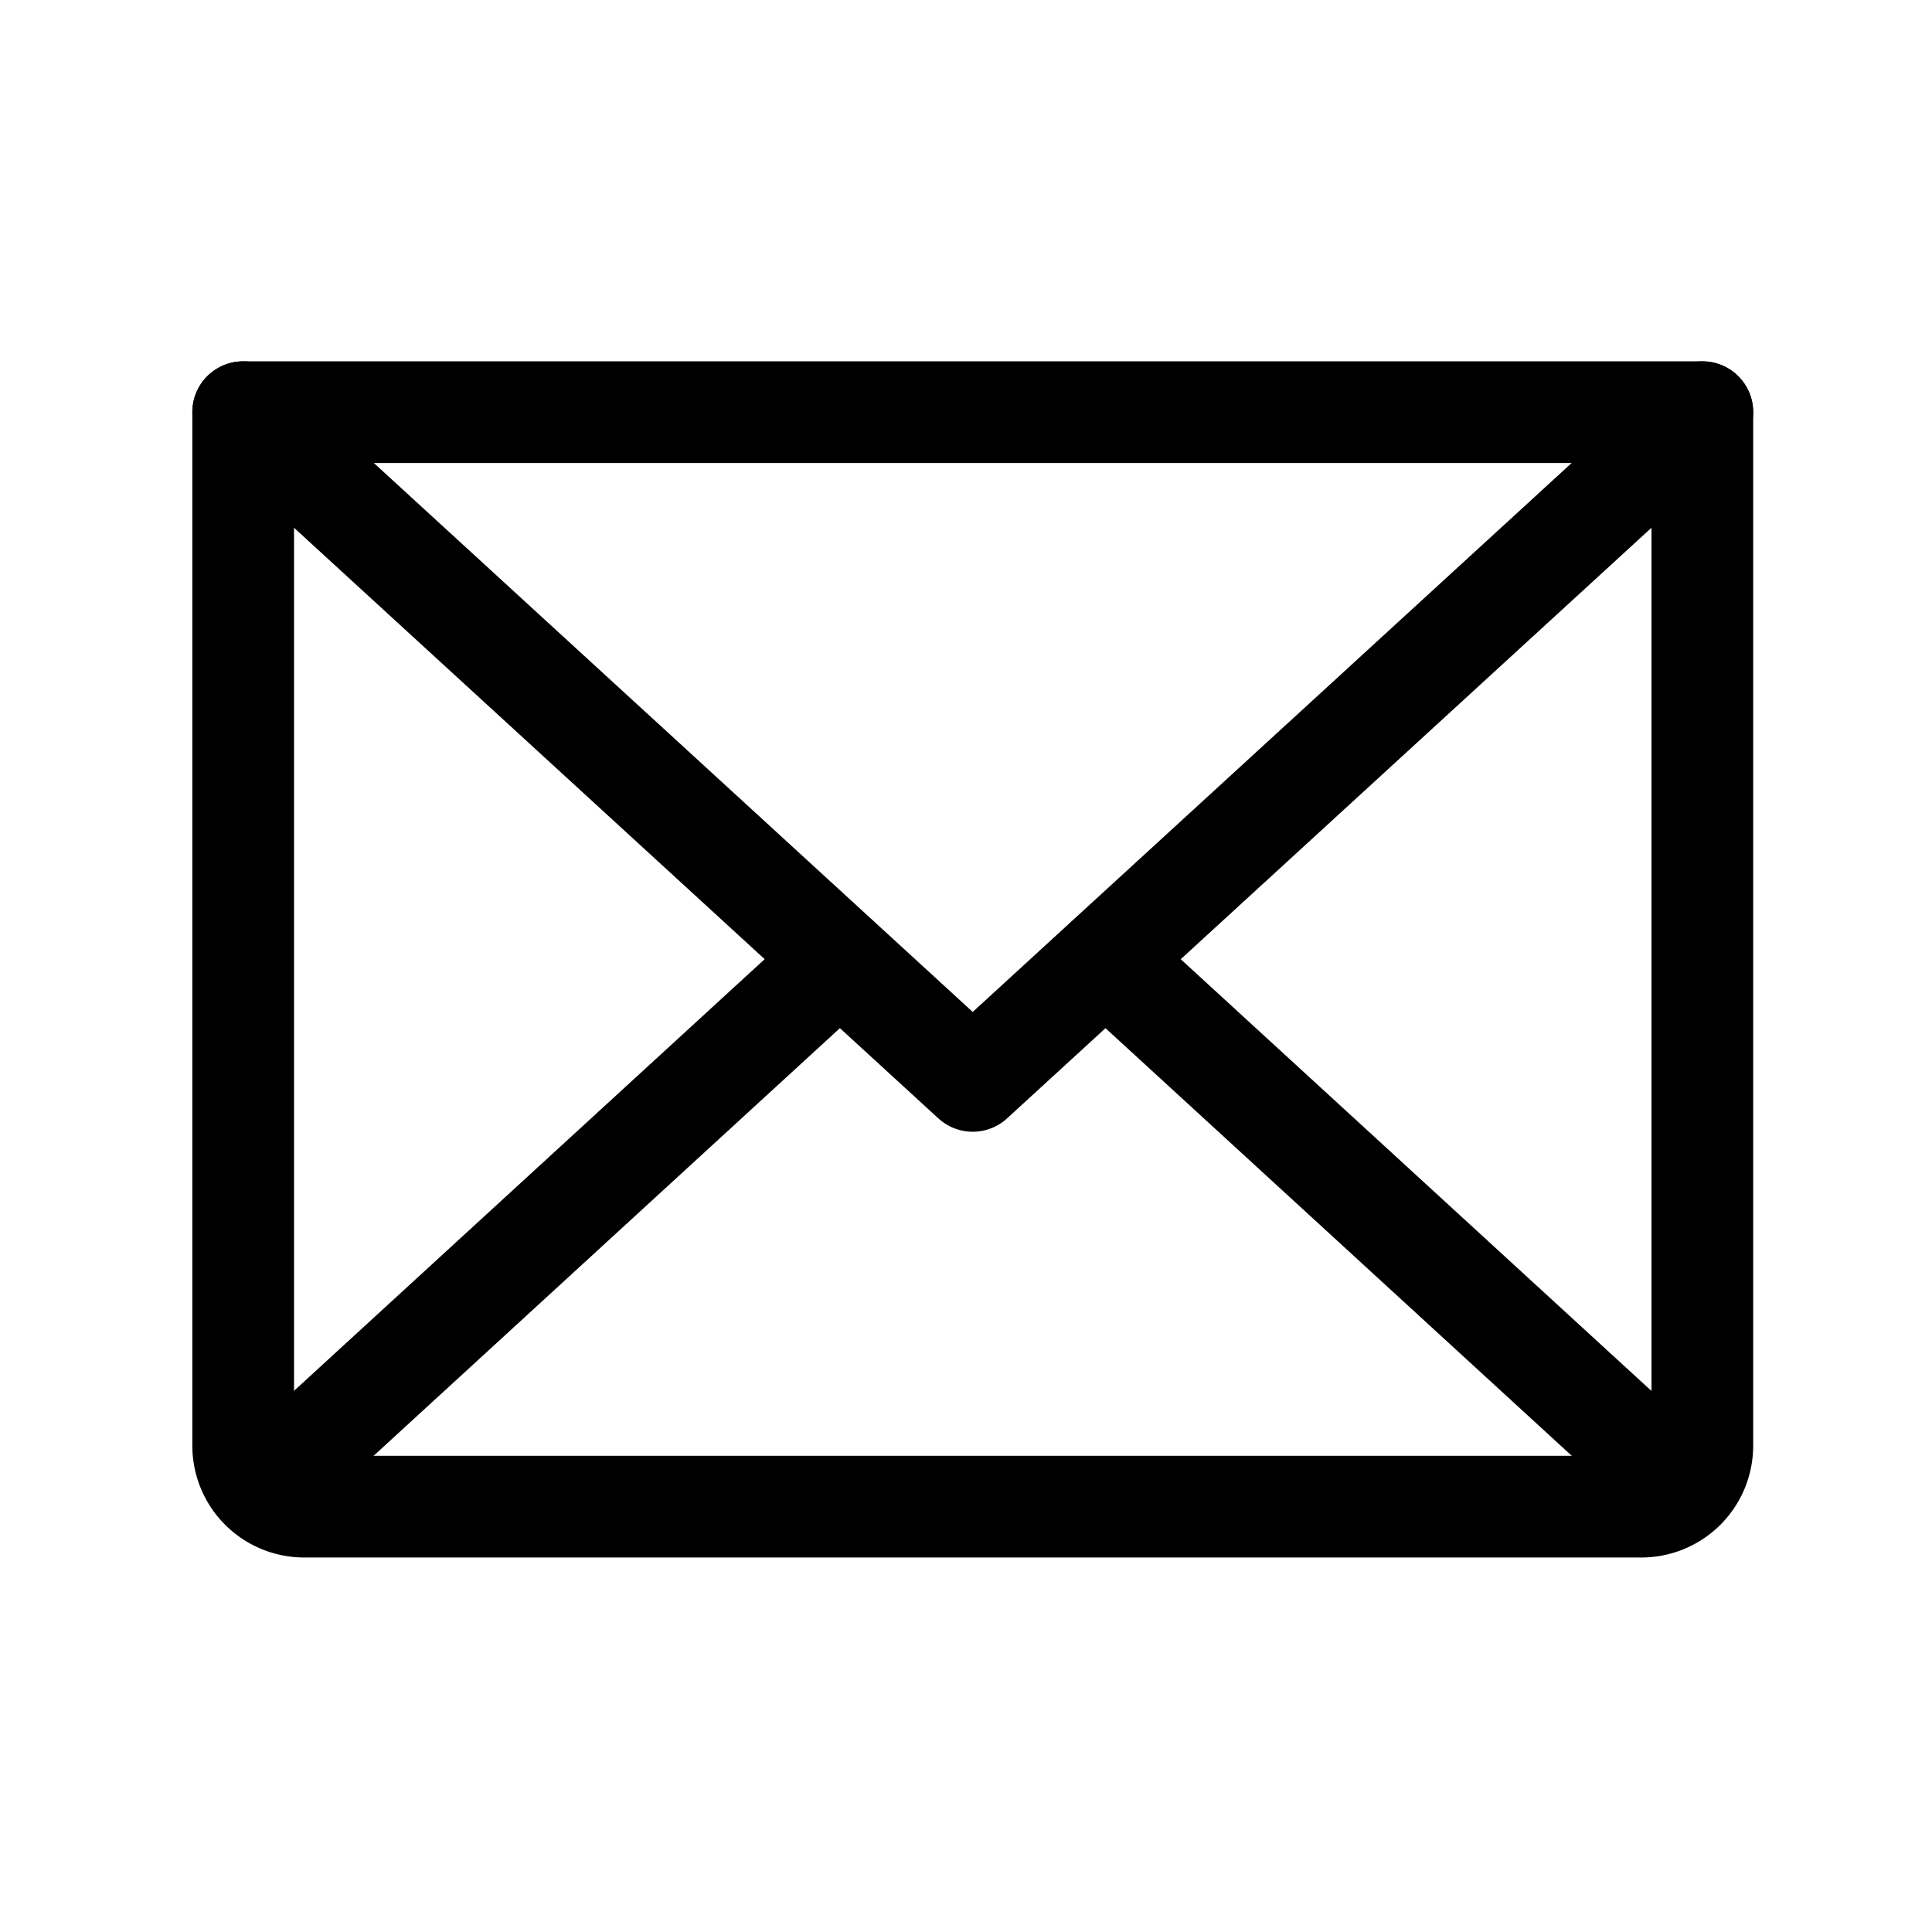 <svg xmlns="http://www.w3.org/2000/svg" width="38" height="38" viewBox="0 0 38 38">
  <g id="envelope" transform="translate(0 -0.114)">
    <rect id="Rectangle_70122" data-name="Rectangle 70122" width="38" height="38" transform="translate(0 0.114)" fill="none"/>
    <path id="Path_113938" data-name="Path 113938" d="M60.7,56,46.349,69.153,32,56" transform="translate(-27.217 -47.779)" fill="none" stroke="#000" stroke-linecap="round" stroke-linejoin="round" stroke-width="2"/>
    <path id="Path_113939" data-name="Path 113939" d="M32,56H60.7V76.327a1.2,1.2,0,0,1-1.2,1.2H33.2a1.2,1.2,0,0,1-1.2-1.2Z" transform="translate(-27.217 -47.779)" fill="none" stroke="#000" stroke-linecap="round" stroke-linejoin="round" stroke-width="2"/>
    <line id="Line_43" data-name="Line 43" x1="11.359" y2="10.418" transform="translate(5.157 18.983)" fill="none" stroke="#000" stroke-linecap="round" stroke-linejoin="round" stroke-width="2"/>
    <line id="Line_44" data-name="Line 44" x1="11.359" y1="10.418" transform="translate(21.747 18.983)" fill="none" stroke="#000" stroke-linecap="round" stroke-linejoin="round" stroke-width="2"/>
  </g>
</svg>
